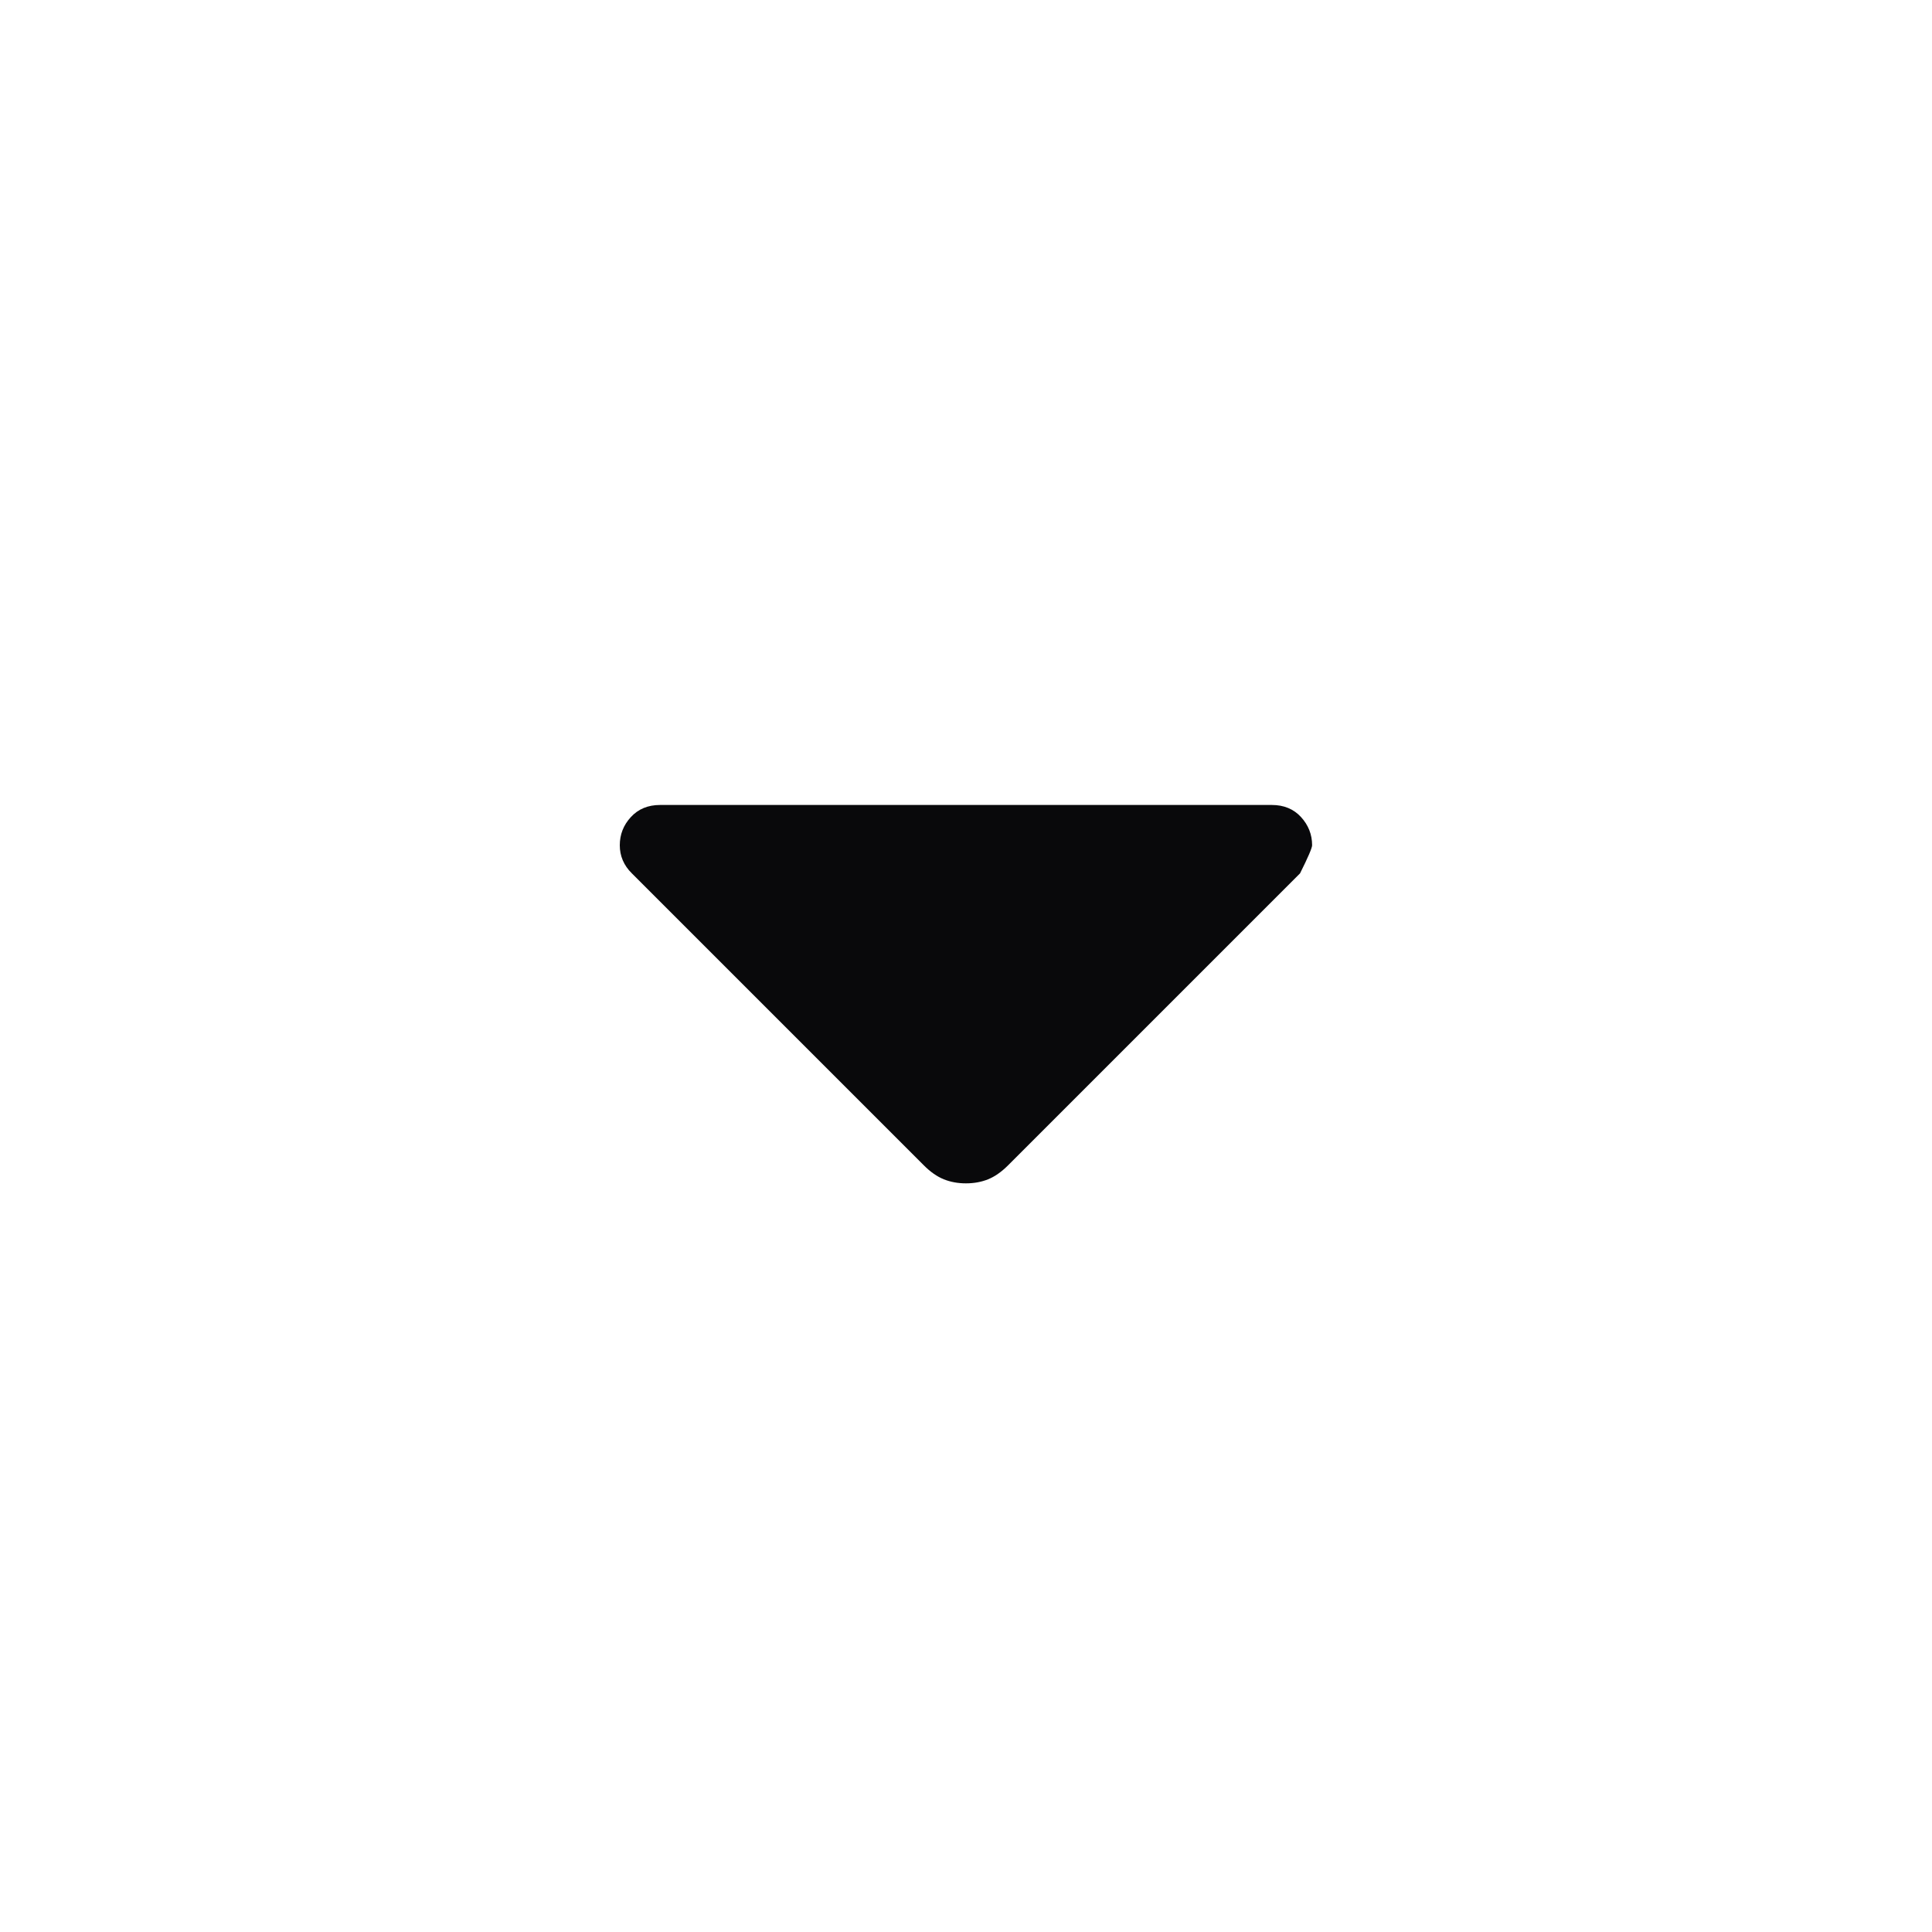 <svg viewBox="0 0 20 20" fill="none" xmlns="http://www.w3.org/2000/svg">
<mask id="mask0_2310_8830" style="mask-type:alpha" maskUnits="userSpaceOnUse" x="0" y="0" width="20" height="20">
<rect width="20" height="20" fill="#D9D9D9"/>
</mask>
<g mask="url(#mask0_2310_8830)">
<path d="M9.562 12.062L6.541 9.041C6.499 9 6.468 8.955 6.447 8.906C6.426 8.857 6.416 8.805 6.416 8.75C6.416 8.639 6.454 8.541 6.531 8.458C6.607 8.375 6.708 8.333 6.833 8.333H13.166C13.291 8.333 13.392 8.375 13.468 8.458C13.544 8.541 13.583 8.639 13.583 8.75C13.583 8.777 13.541 8.875 13.458 9.041L10.437 12.062C10.367 12.132 10.298 12.18 10.229 12.208C10.159 12.236 10.083 12.25 9.999 12.25C9.916 12.25 9.84 12.236 9.77 12.208C9.701 12.18 9.631 12.132 9.562 12.062Z" fill="#09090B"/>
</g>
</svg>
